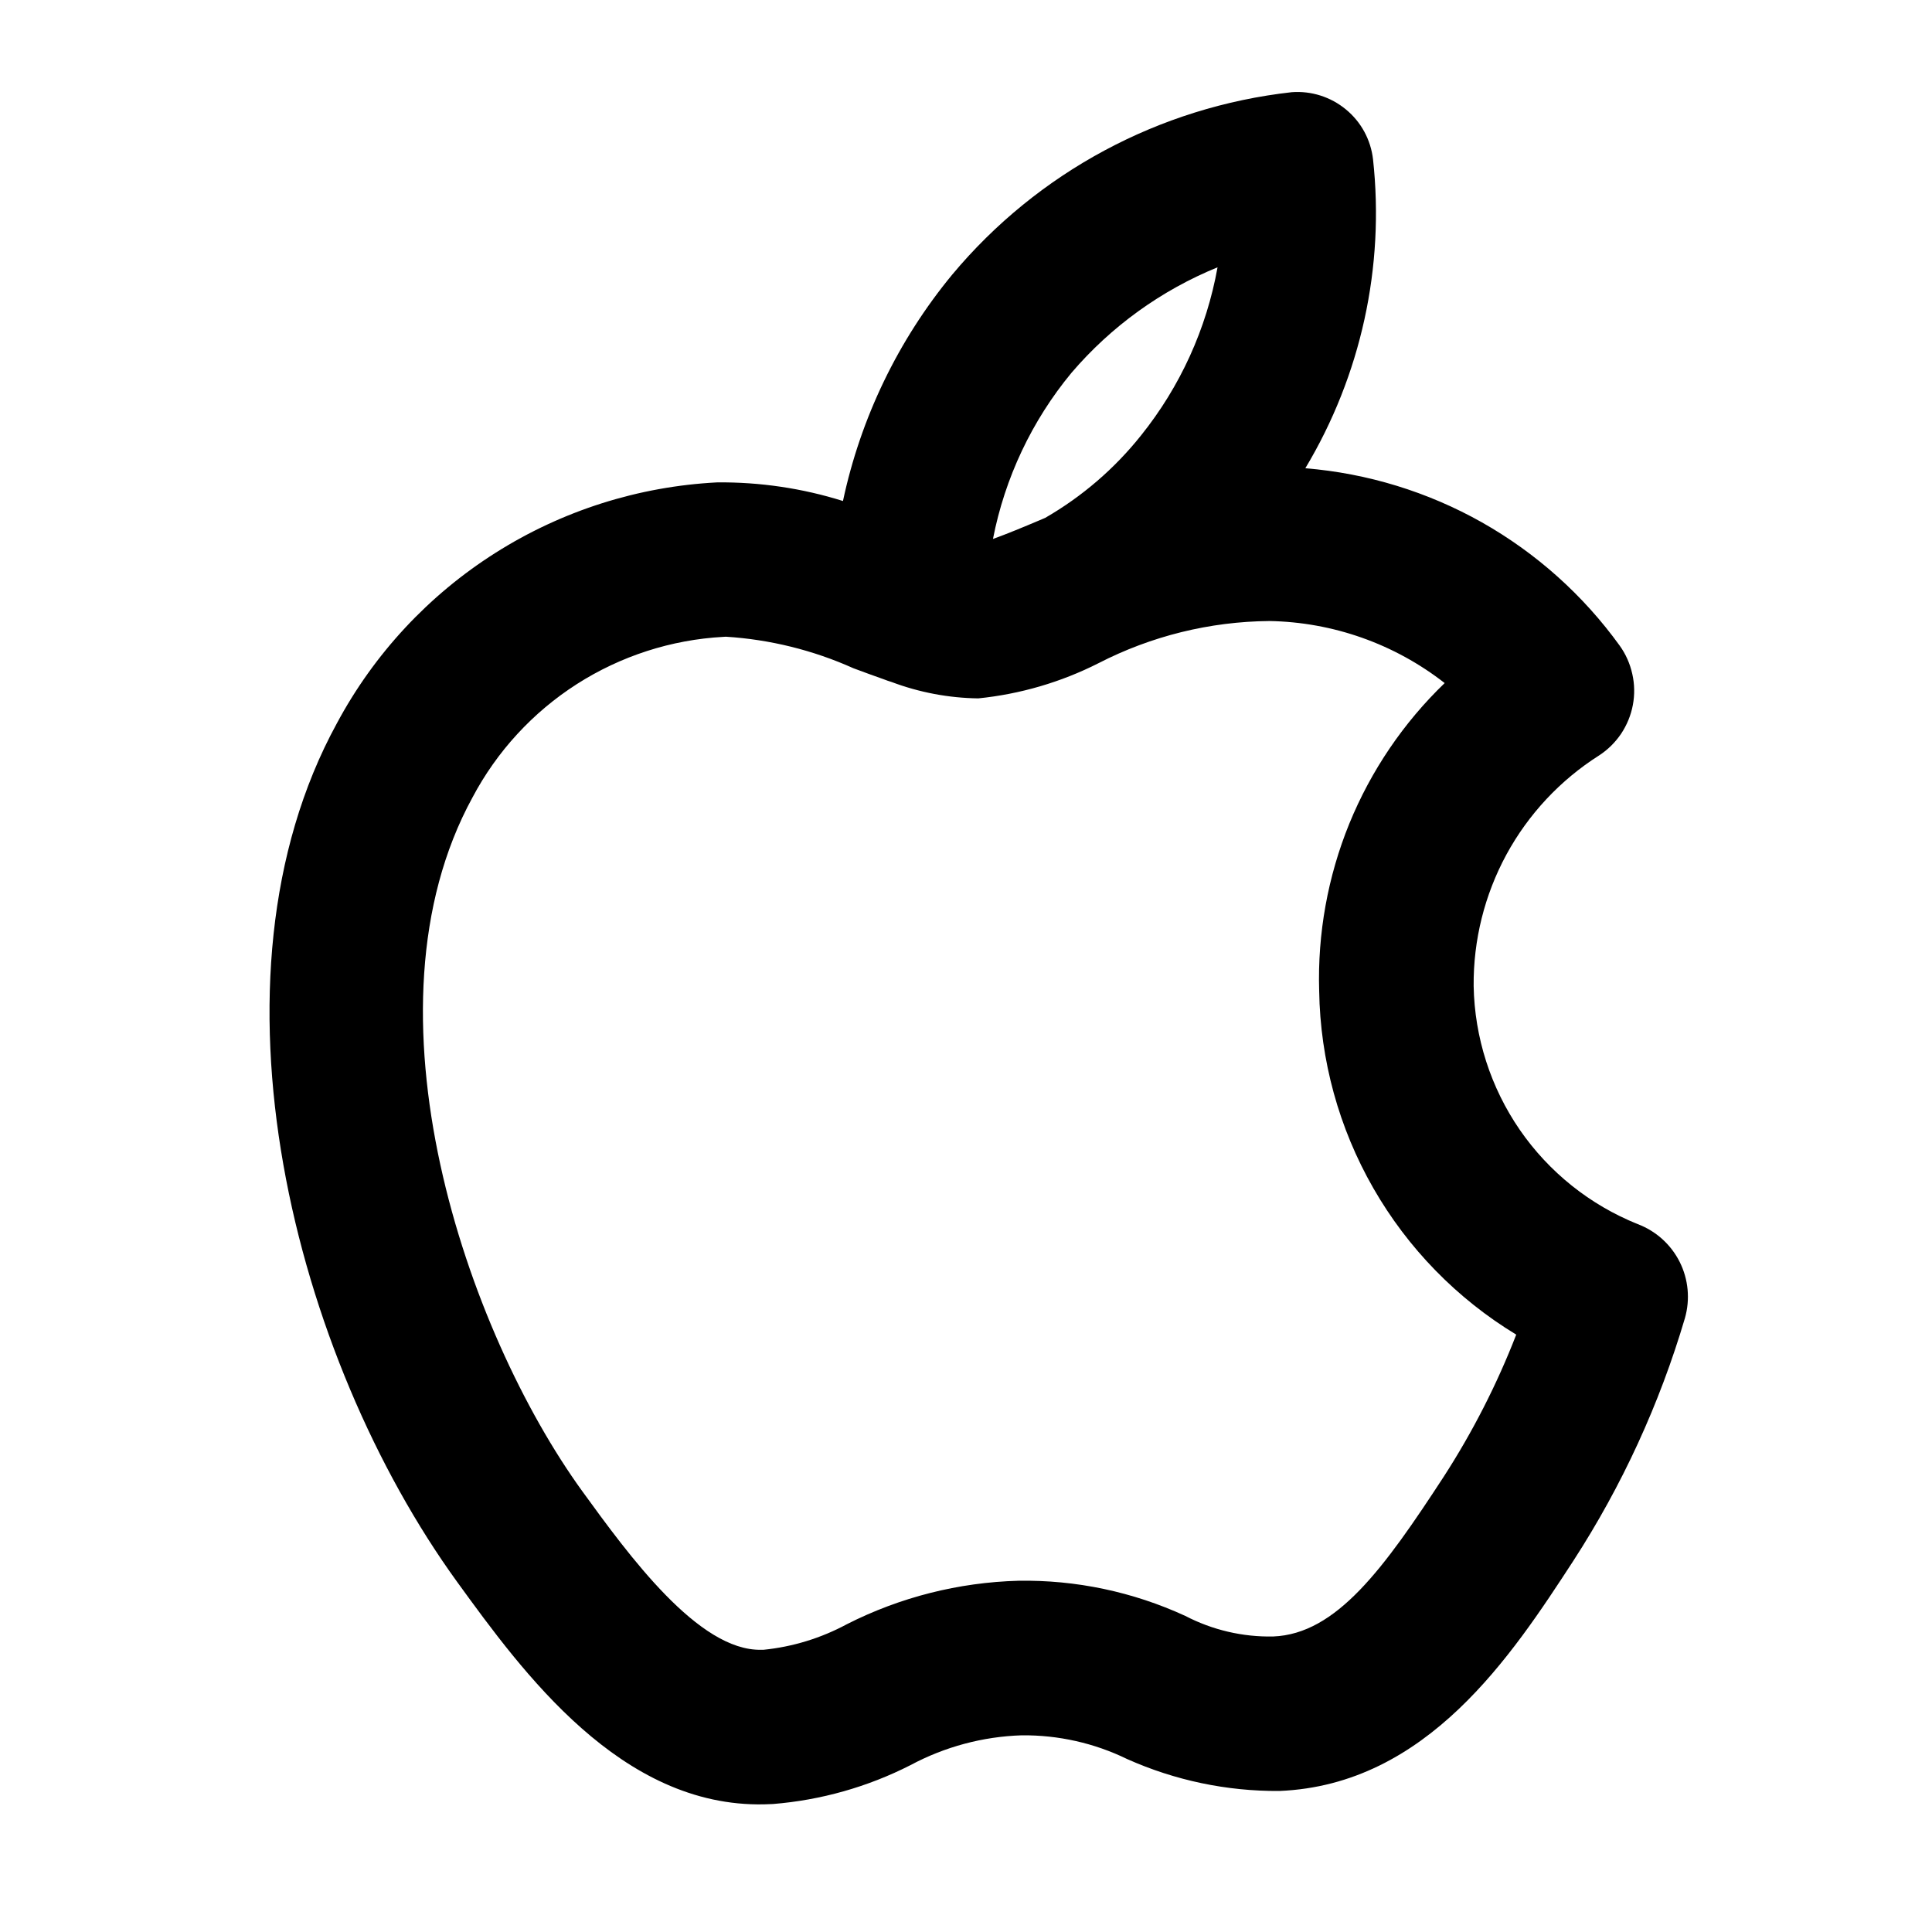<svg width="25" height="25" viewBox="0 0 25 25" fill="none" xmlns="http://www.w3.org/2000/svg">
<path d="M21.192 15.84C20.575 15.592 20.044 15.168 19.666 14.62C19.289 14.072 19.081 13.425 19.069 12.759C19.064 12.165 19.21 11.58 19.493 11.058C19.777 10.536 20.189 10.095 20.691 9.776C20.804 9.703 20.901 9.607 20.977 9.495C21.052 9.382 21.104 9.256 21.129 9.123C21.154 8.99 21.152 8.854 21.122 8.722C21.093 8.59 21.038 8.465 20.959 8.355C20.487 7.701 19.879 7.157 19.177 6.76C18.475 6.364 17.695 6.125 16.891 6.059C17.611 4.858 17.919 3.454 17.767 2.062C17.738 1.809 17.613 1.578 17.416 1.416C17.22 1.254 16.969 1.174 16.715 1.193C15.002 1.384 13.428 2.229 12.323 3.552C11.622 4.401 11.137 5.407 10.908 6.483C10.382 6.318 9.833 6.237 9.282 6.242C8.262 6.294 7.273 6.608 6.411 7.154C5.548 7.7 4.841 8.46 4.359 9.36C2.544 12.678 3.808 17.562 5.917 20.472C6.764 21.639 8.034 23.389 9.89 23.348C9.927 23.347 9.964 23.346 10.001 23.344C10.622 23.294 11.228 23.123 11.783 22.84C12.226 22.603 12.718 22.471 13.22 22.455C13.693 22.45 14.16 22.555 14.585 22.762C15.205 23.039 15.877 23.18 16.556 23.175C18.468 23.096 19.561 21.422 20.359 20.197C20.989 19.225 21.475 18.167 21.803 17.056C21.872 16.814 21.848 16.554 21.735 16.329C21.622 16.104 21.428 15.929 21.192 15.84ZM13.865 4.824C14.377 4.225 15.025 3.757 15.755 3.459C15.612 4.255 15.272 5.002 14.766 5.633C14.423 6.064 14.002 6.426 13.525 6.701L13.523 6.702C13.495 6.714 13.466 6.726 13.438 6.738C13.254 6.816 13.025 6.911 12.849 6.974C13.003 6.184 13.352 5.444 13.865 4.824ZM18.684 19.105C17.907 20.297 17.293 21.144 16.475 21.176C16.08 21.184 15.688 21.092 15.338 20.91C14.66 20.598 13.921 20.442 13.176 20.455C12.404 20.476 11.647 20.668 10.959 21.017C10.625 21.197 10.258 21.31 9.88 21.348L9.85 21.348C9.038 21.366 8.135 20.123 7.536 19.298C6.038 17.231 4.605 13.078 6.114 10.319C6.43 9.722 6.895 9.217 7.463 8.853C8.032 8.489 8.685 8.278 9.359 8.241L9.393 8.239C9.963 8.275 10.522 8.413 11.043 8.647C11.176 8.696 11.306 8.745 11.436 8.79C11.469 8.803 11.503 8.815 11.537 8.825C11.896 8.96 12.276 9.032 12.659 9.037C13.201 8.982 13.728 8.828 14.214 8.582C14.898 8.23 15.655 8.043 16.425 8.036C17.248 8.05 18.045 8.332 18.694 8.839C18.16 9.353 17.74 9.973 17.46 10.658C17.181 11.344 17.048 12.081 17.07 12.821L17.07 12.822C17.084 13.719 17.325 14.597 17.771 15.375C18.217 16.153 18.853 16.805 19.62 17.27C19.371 17.912 19.057 18.527 18.684 19.105Z" fill="black"/>
</svg>
